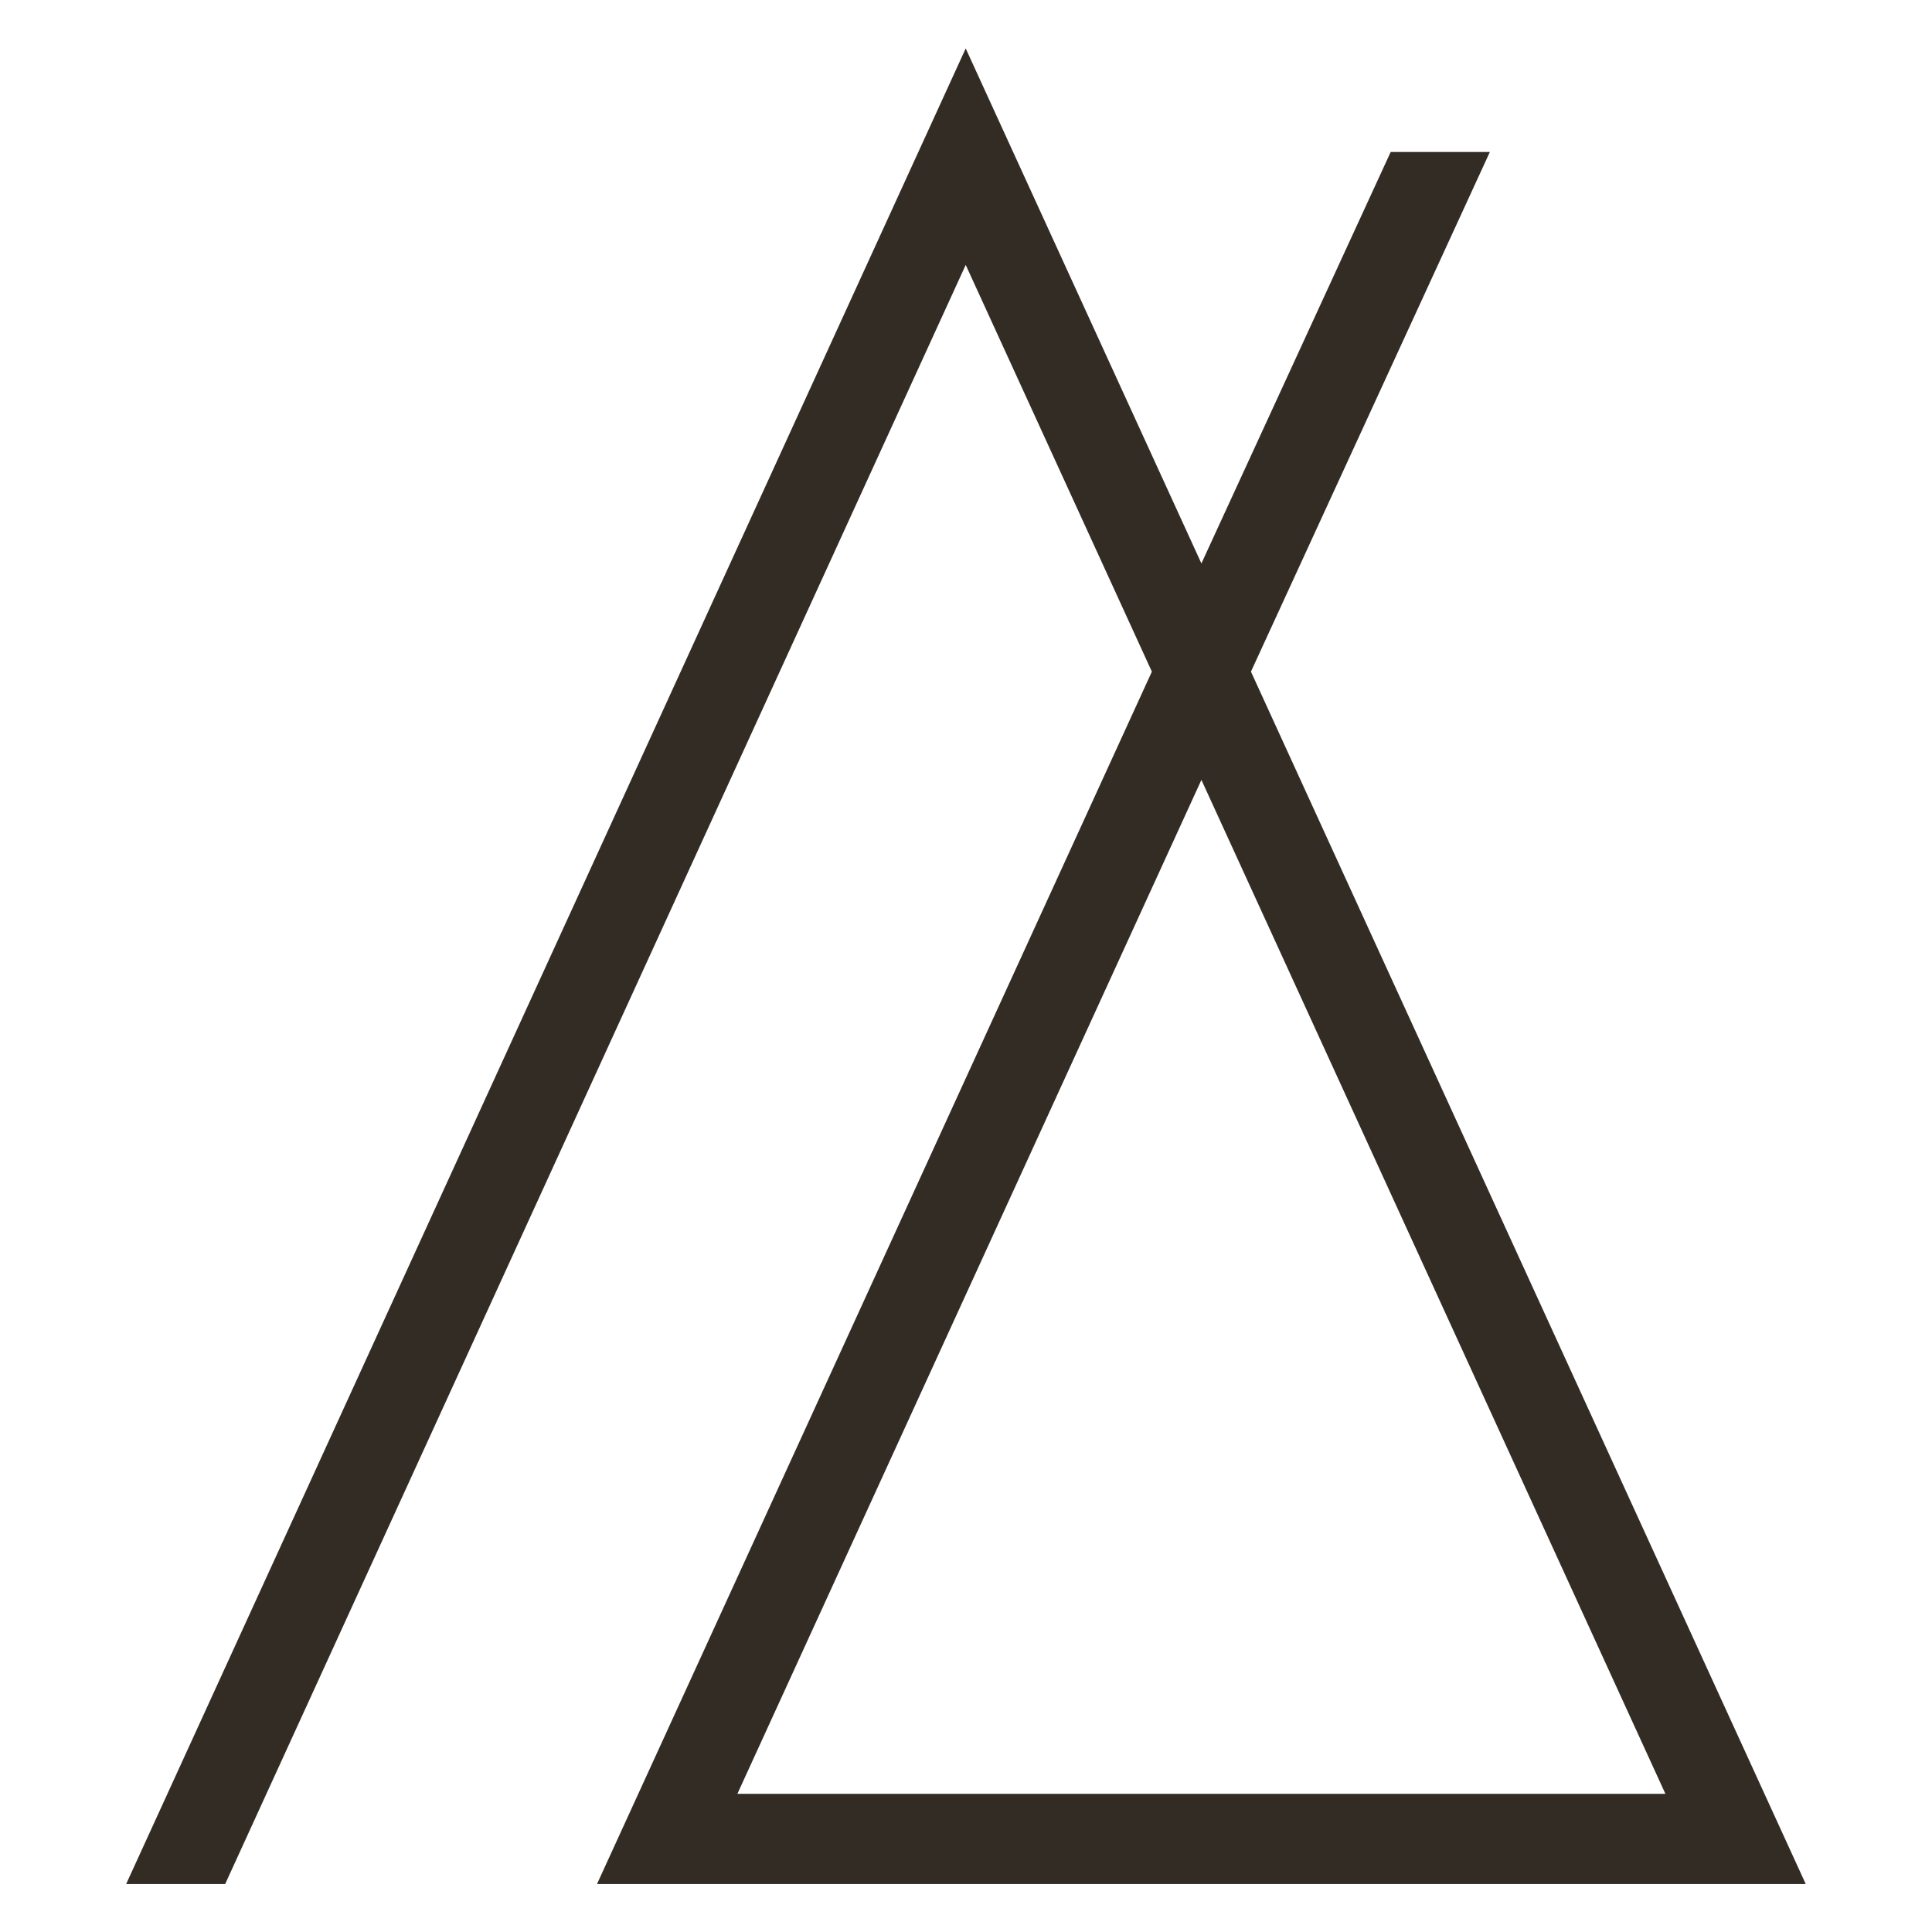 <svg xmlns="http://www.w3.org/2000/svg" xmlns:xlink="http://www.w3.org/1999/xlink" xmlns:serif="http://www.serif.com/" width="100%" height="100%" viewBox="0 0 400 400" xml:space="preserve" style="fill-rule:evenodd;clip-rule:evenodd;stroke-linejoin:round;stroke-miterlimit:2;"> <g transform="matrix(1,0,0,1,-3108,-198)"> <g id="PICTOS" transform="matrix(1.739,0,0,1.653,3108,-86.297)"> <rect x="0" y="172" width="230" height="242" style="fill:none;"></rect> <g transform="matrix(4.037,0,0,4.254,-108.175,76.168)"> <path d="M62.227,45.487L75.911,75.341L48.542,75.341L62.227,45.487ZM80.05,77.997L63.688,42.3L70.734,27L67.809,27L62.227,39.114L55.276,23.951L30.516,77.997L33.436,77.997L55.276,30.325L60.766,42.3L44.402,77.997L80.05,77.997Z" style="fill:rgb(51,44,37);fill-rule:nonzero;"></path> </g> </g> </g> </svg>